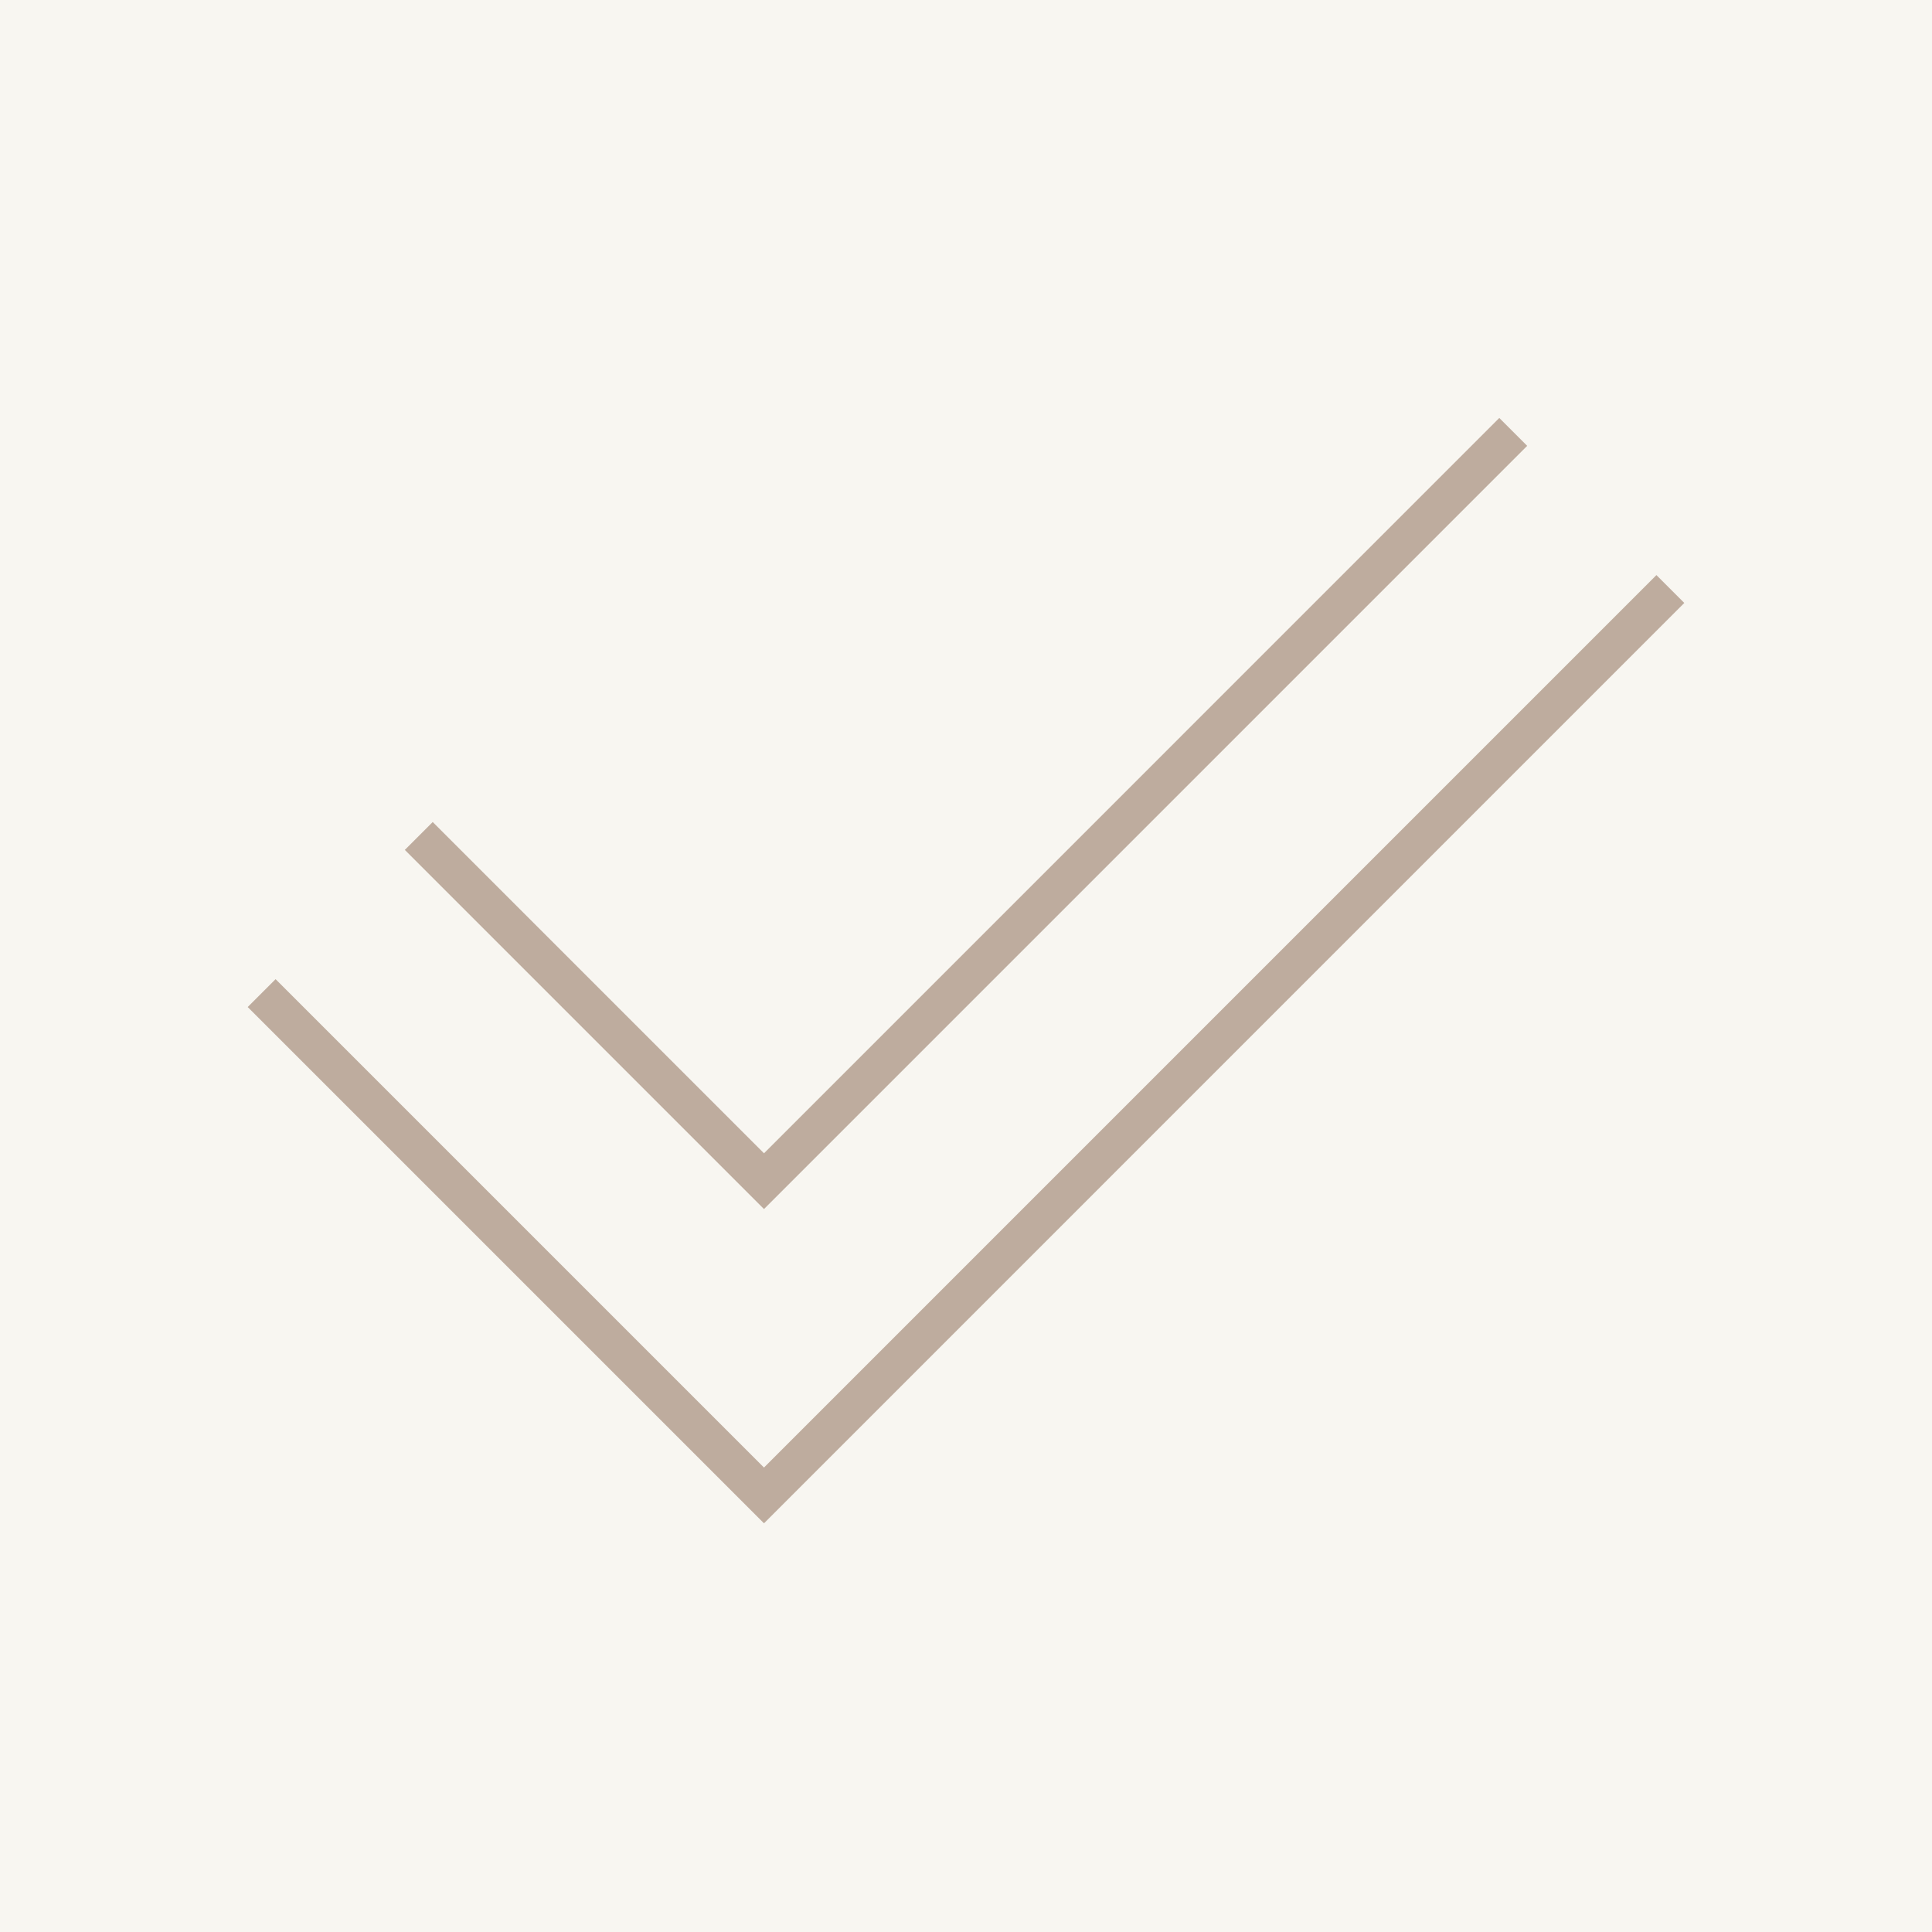 <svg width="49" height="49" fill="none" xmlns="http://www.w3.org/2000/svg"><path fill="#F8F6F1" d="M0 0h49v49H0z"/><path stroke="#BEAC9E" d="M10.621 21.202l9.109 9.109m-.707 0l19.356-19.357M6.636 25.187L19.73 38.281m-.707 0l23.341-23.342"/></svg>
